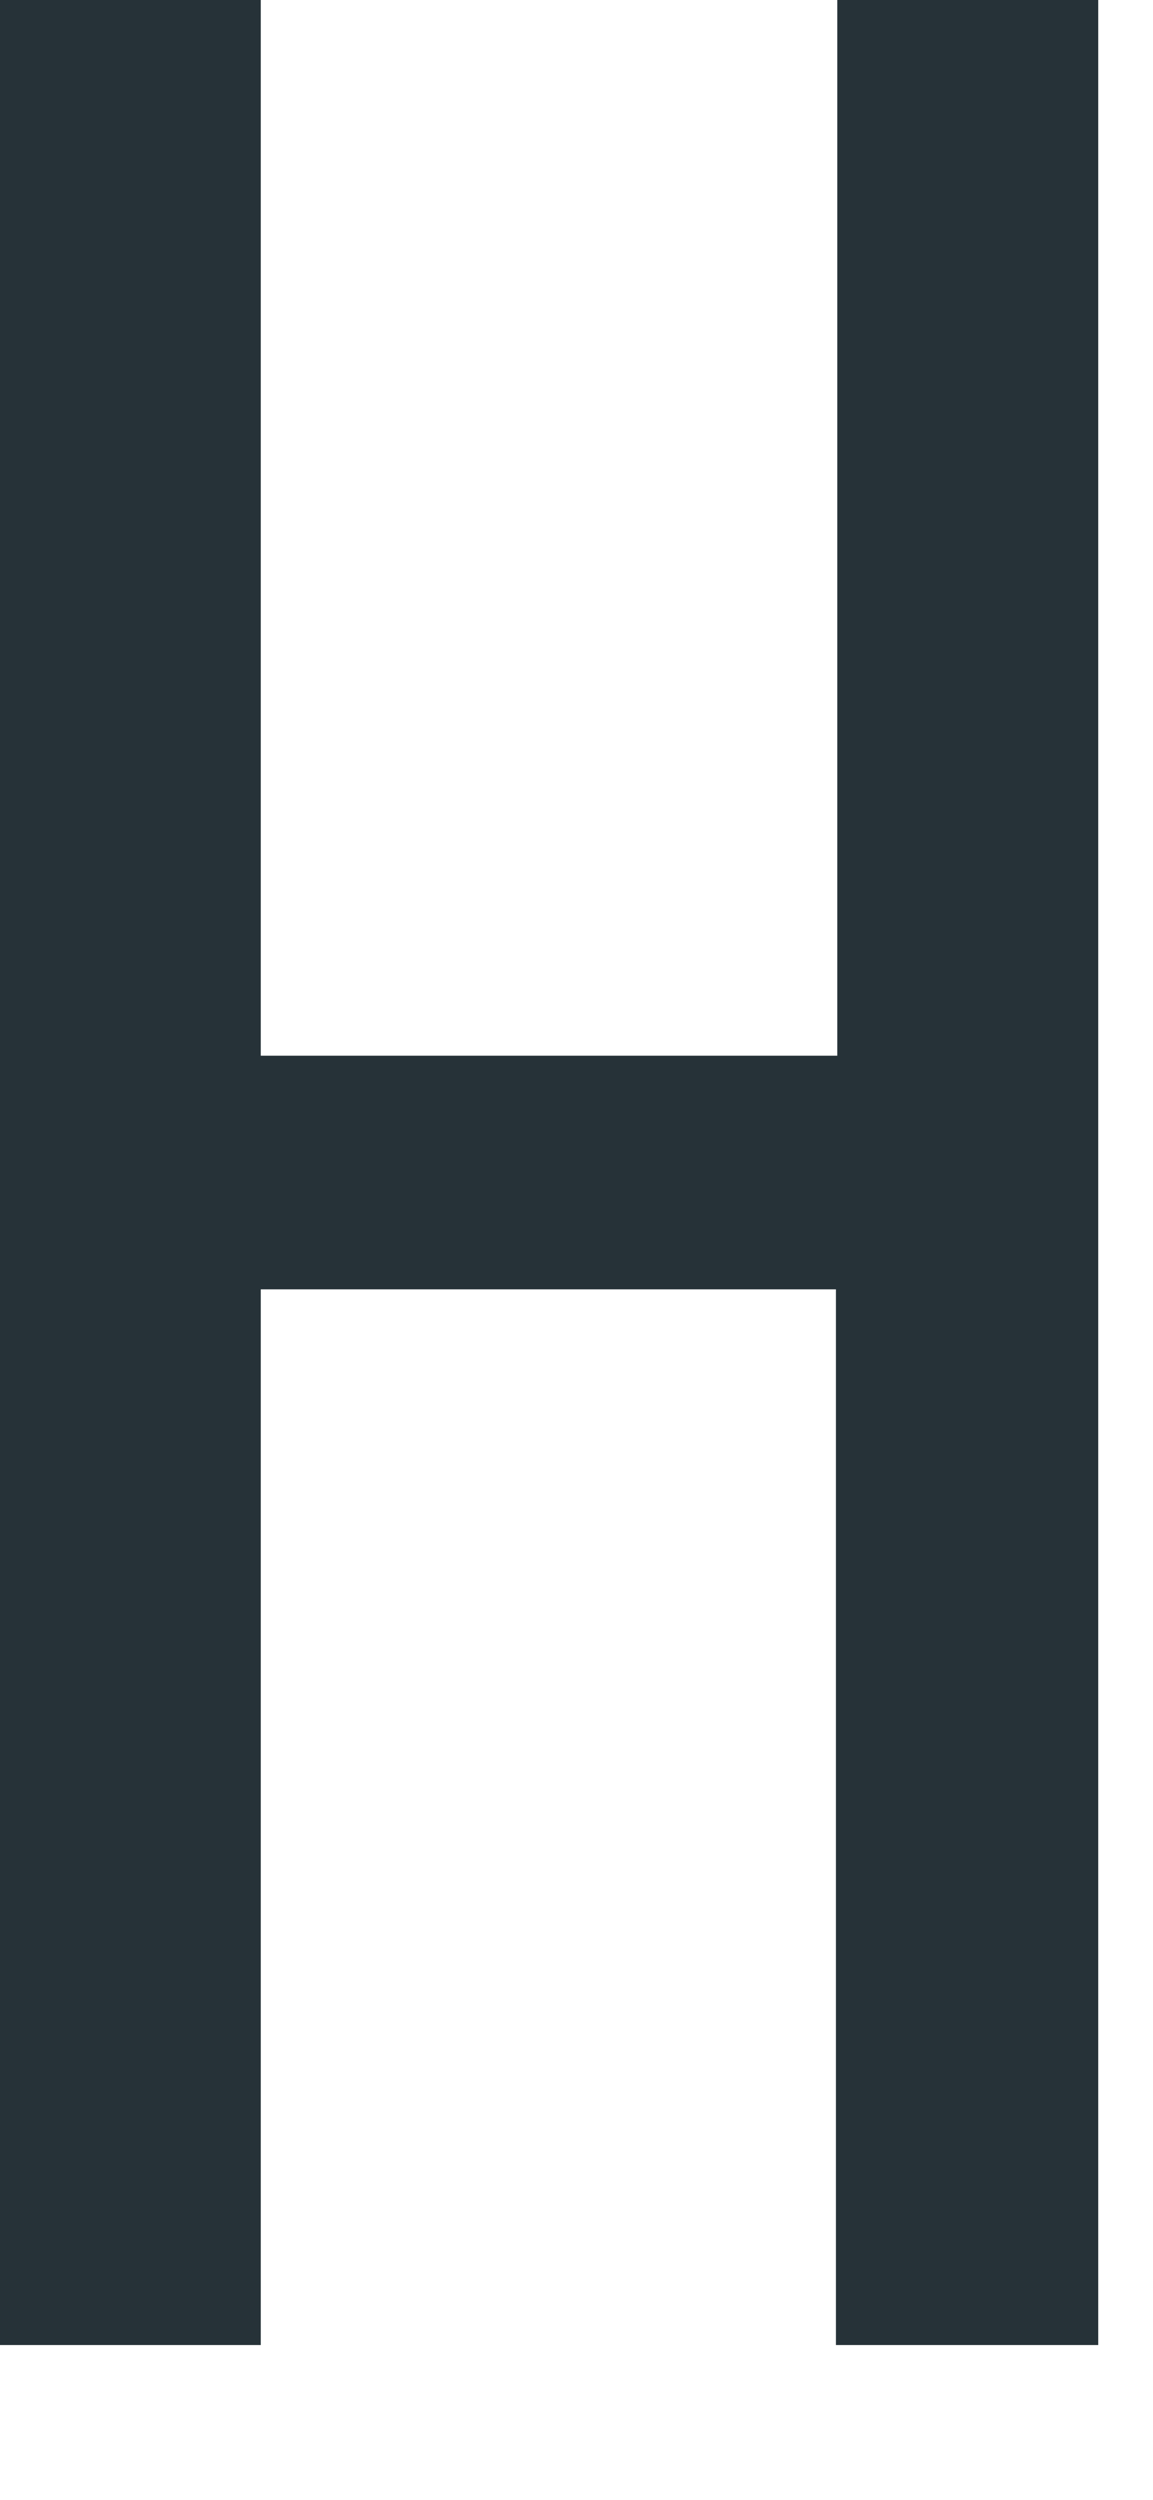 <?xml version="1.0" encoding="utf-8"?>
<svg xmlns="http://www.w3.org/2000/svg" fill="none" height="100%" overflow="visible" preserveAspectRatio="none" style="display: block;" viewBox="0 0 6 13" width="100%">
<path d="M1.357 6.705V12.195H0V0H1.357V5.49H4.357V0H5.715V12.195H4.35V6.705H1.357Z" fill="#263238" id="Vector"/>
</svg>